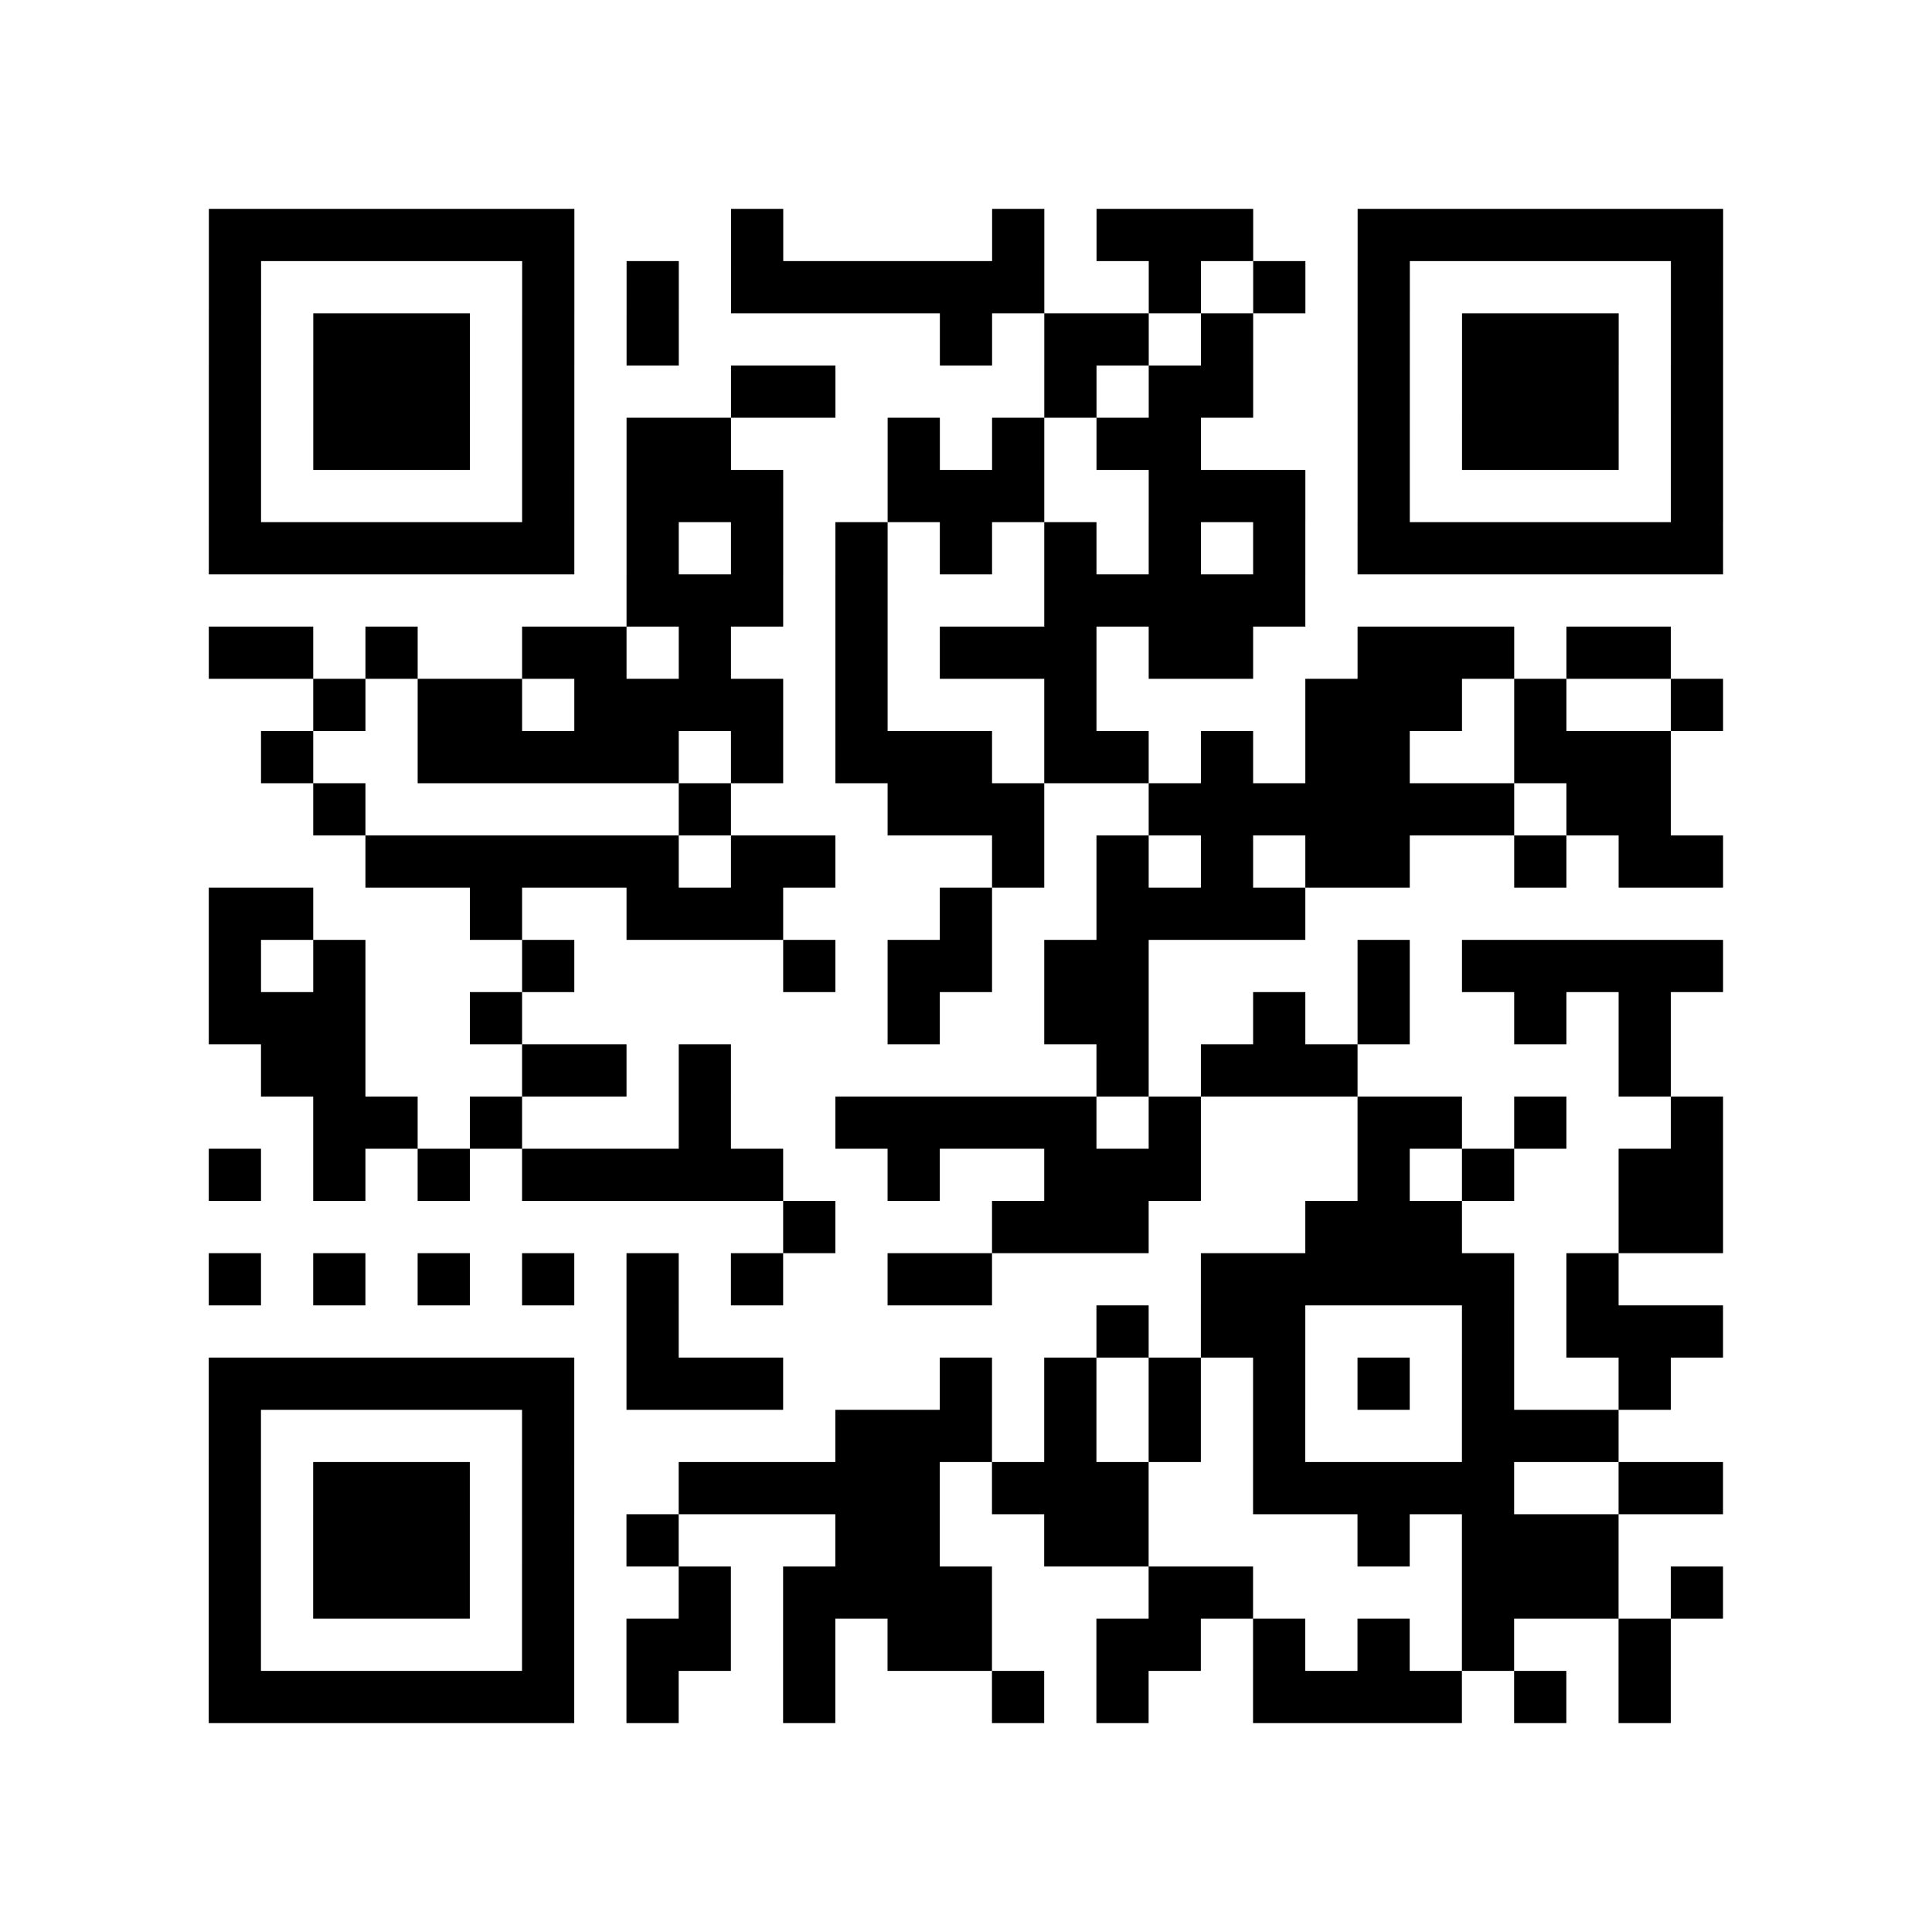<?xml version="1.0" encoding="utf-8"?>
<svg xmlns="http://www.w3.org/2000/svg" width="37" height="37" class="segno"><path class="qrline" stroke="#000" d="M4 4.5h7m3 0h1m4 0h1m1 0h3m2 0h7m-29 1h1m5 0h1m1 0h1m1 0h6m2 0h1m1 0h1m1 0h1m5 0h1m-29 1h1m1 0h3m1 0h1m1 0h1m5 0h1m1 0h2m1 0h1m2 0h1m1 0h3m1 0h1m-29 1h1m1 0h3m1 0h1m3 0h2m4 0h1m1 0h2m2 0h1m1 0h3m1 0h1m-29 1h1m1 0h3m1 0h1m1 0h2m3 0h1m1 0h1m1 0h2m3 0h1m1 0h3m1 0h1m-29 1h1m5 0h1m1 0h3m2 0h3m2 0h3m1 0h1m5 0h1m-29 1h7m1 0h1m1 0h1m1 0h1m1 0h1m1 0h1m1 0h1m1 0h1m1 0h7m-21 1h3m1 0h1m3 0h5m-21 1h2m1 0h1m2 0h2m1 0h1m2 0h1m1 0h3m1 0h2m2 0h3m1 0h2m-26 1h1m1 0h2m1 0h4m1 0h1m3 0h1m4 0h3m1 0h1m2 0h1m-28 1h1m2 0h5m1 0h1m1 0h3m1 0h2m1 0h1m1 0h2m2 0h3m-26 1h1m6 0h1m3 0h3m2 0h7m1 0h2m-25 1h6m1 0h2m3 0h1m1 0h1m1 0h1m1 0h2m2 0h1m1 0h2m-29 1h2m3 0h1m2 0h3m3 0h1m2 0h4m-21 1h1m1 0h1m3 0h1m4 0h1m1 0h2m1 0h2m4 0h1m1 0h5m-29 1h3m2 0h1m7 0h1m2 0h2m2 0h1m1 0h1m2 0h1m1 0h1m-27 1h2m3 0h2m1 0h1m7 0h1m1 0h3m5 0h1m-26 1h2m1 0h1m3 0h1m2 0h5m1 0h1m3 0h2m1 0h1m2 0h1m-29 1h1m1 0h1m1 0h1m1 0h5m2 0h1m2 0h3m3 0h1m1 0h1m2 0h2m-18 1h1m3 0h3m3 0h3m3 0h2m-29 1h1m1 0h1m1 0h1m1 0h1m1 0h1m1 0h1m2 0h2m4 0h6m1 0h1m-19 1h1m8 0h1m1 0h2m3 0h1m1 0h3m-29 1h7m1 0h3m3 0h1m1 0h1m1 0h1m1 0h1m1 0h1m1 0h1m2 0h1m-28 1h1m5 0h1m5 0h3m1 0h1m1 0h1m1 0h1m3 0h3m-27 1h1m1 0h3m1 0h1m2 0h5m1 0h3m2 0h5m2 0h2m-29 1h1m1 0h3m1 0h1m1 0h1m3 0h2m2 0h2m4 0h1m1 0h3m-27 1h1m1 0h3m1 0h1m2 0h1m1 0h4m3 0h2m4 0h3m1 0h1m-29 1h1m5 0h1m1 0h2m1 0h1m1 0h2m2 0h2m1 0h1m1 0h1m1 0h1m2 0h1m-28 1h7m1 0h1m2 0h1m3 0h1m1 0h1m2 0h4m1 0h1m1 0h1"/></svg>
